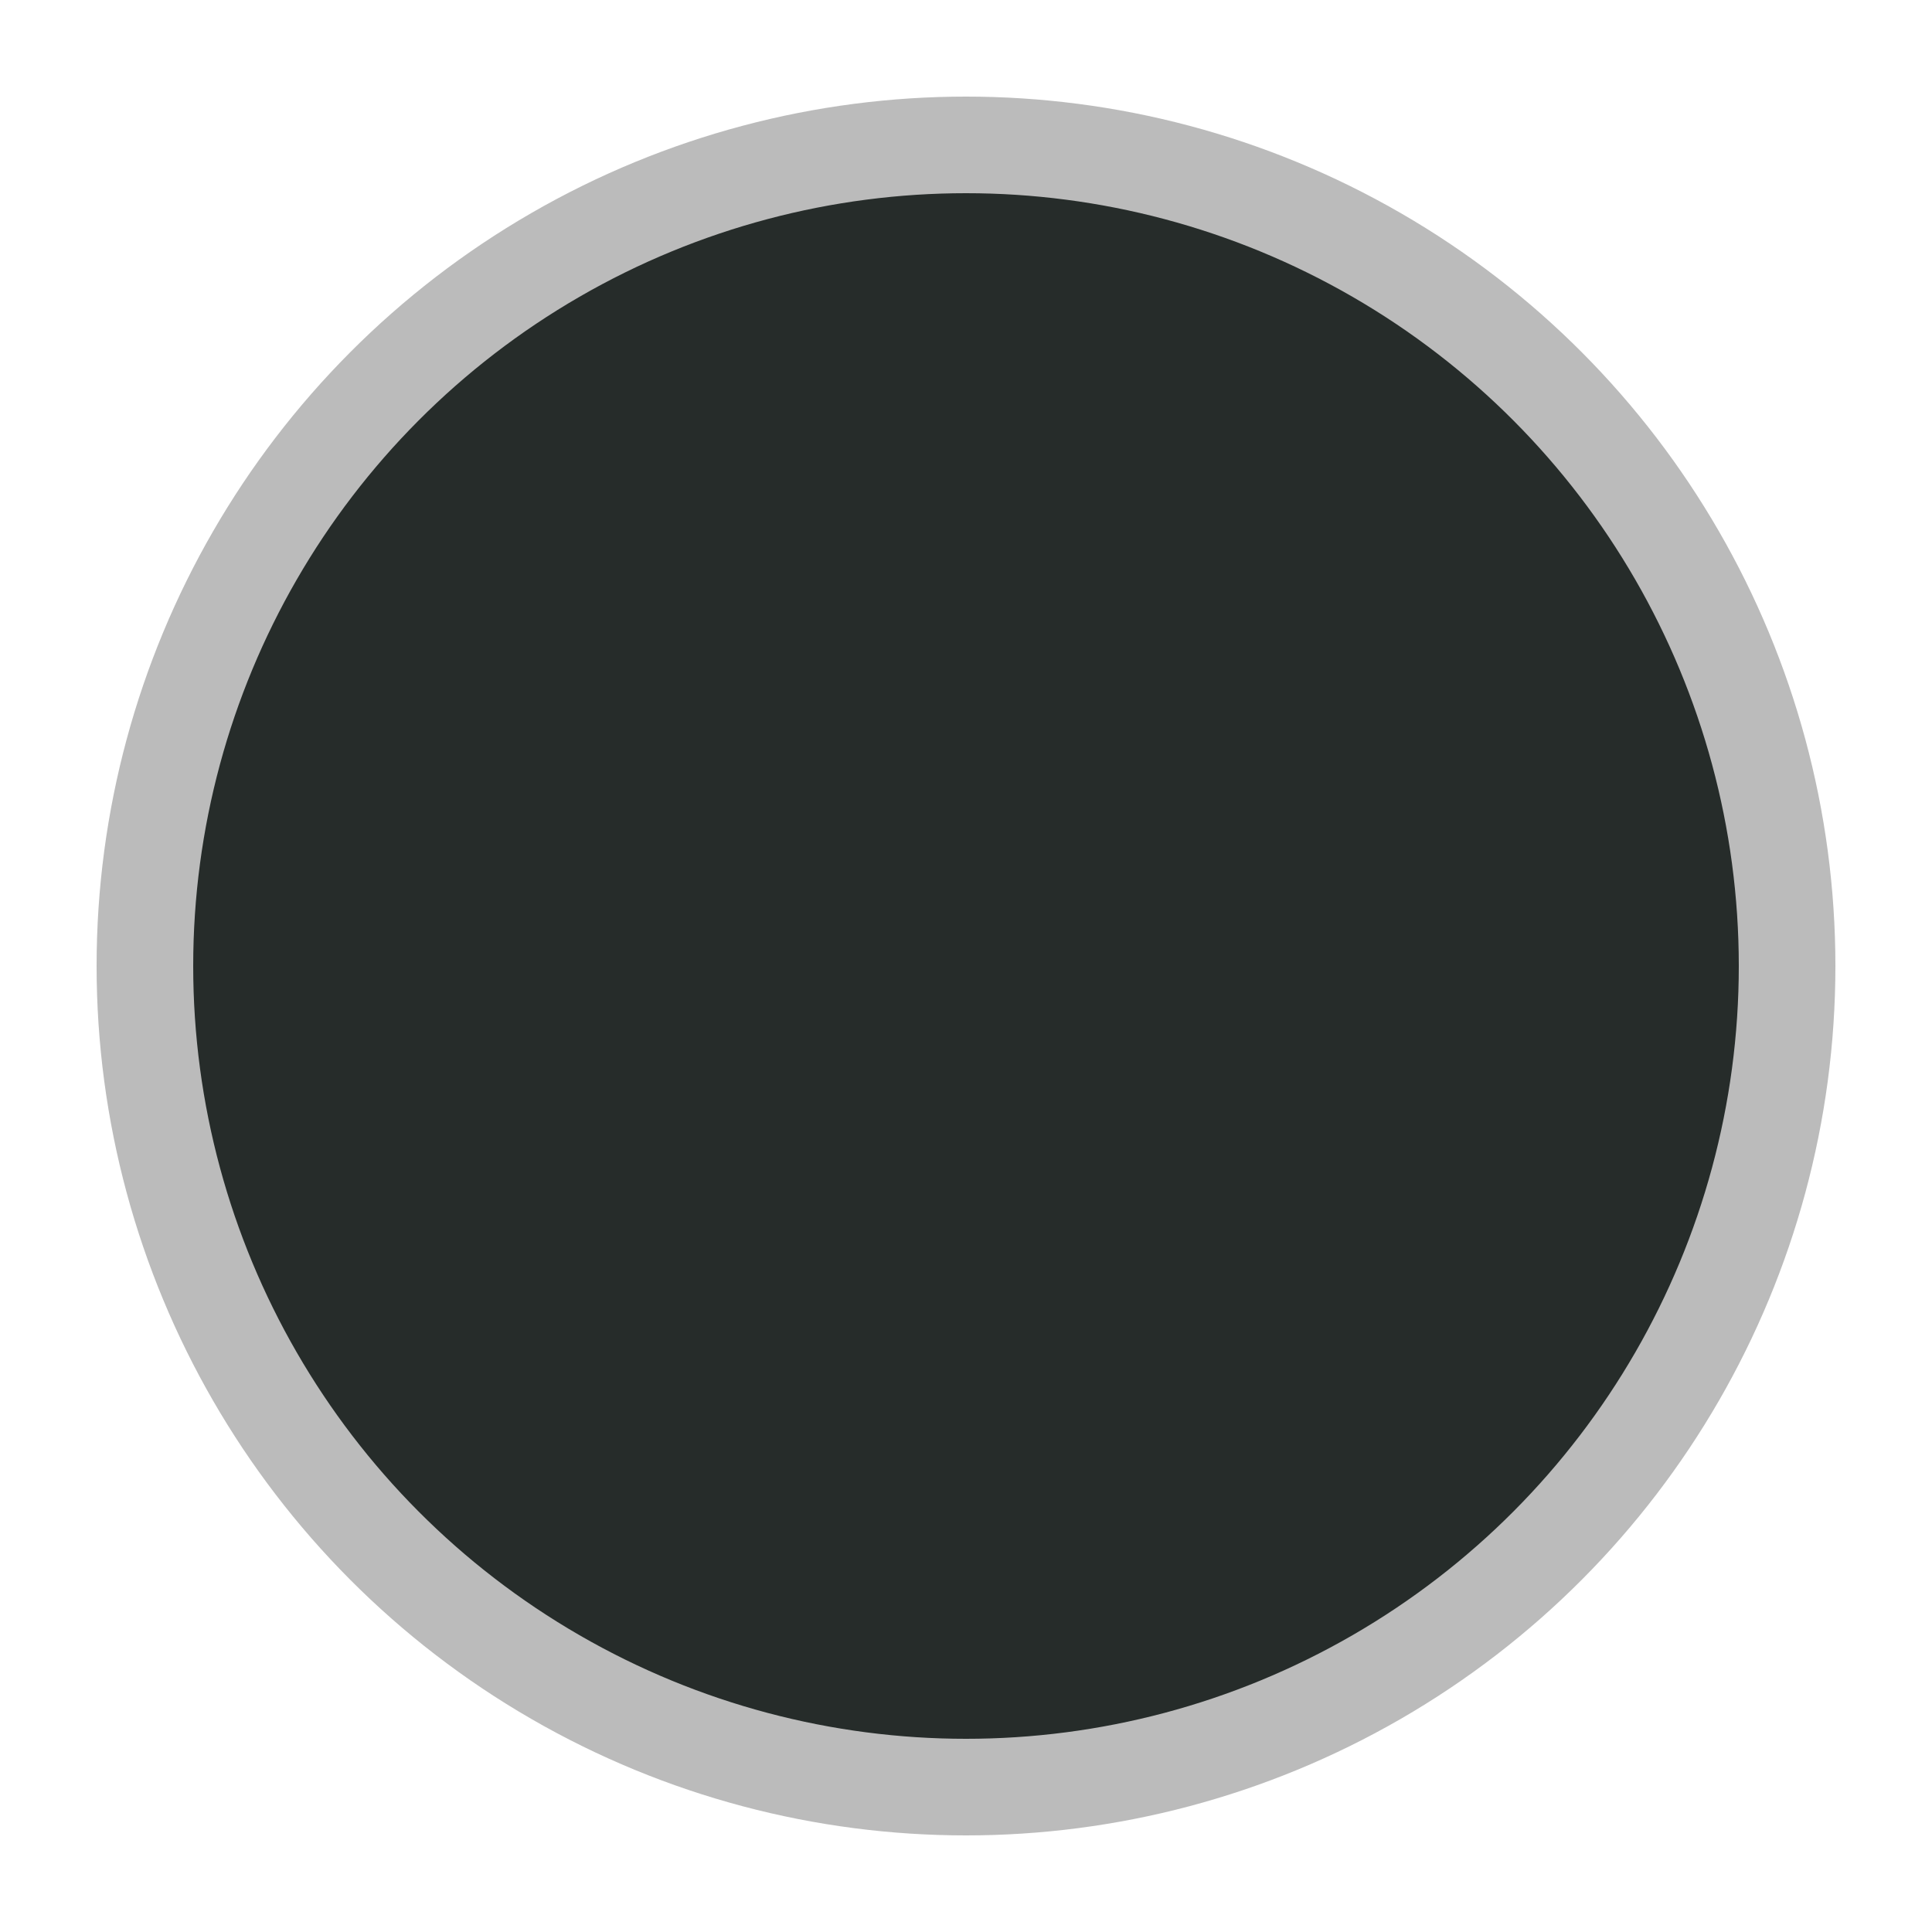 <?xml version="1.0" encoding="UTF-8"?><svg xmlns="http://www.w3.org/2000/svg" width="40" height="40" viewBox="0 0 40 40" role="img" aria-label="Zwart kleur"><circle cx="20" cy="20" r="17" fill="#262c2a" stroke="#bbbbbb" stroke-width="2"/></svg>